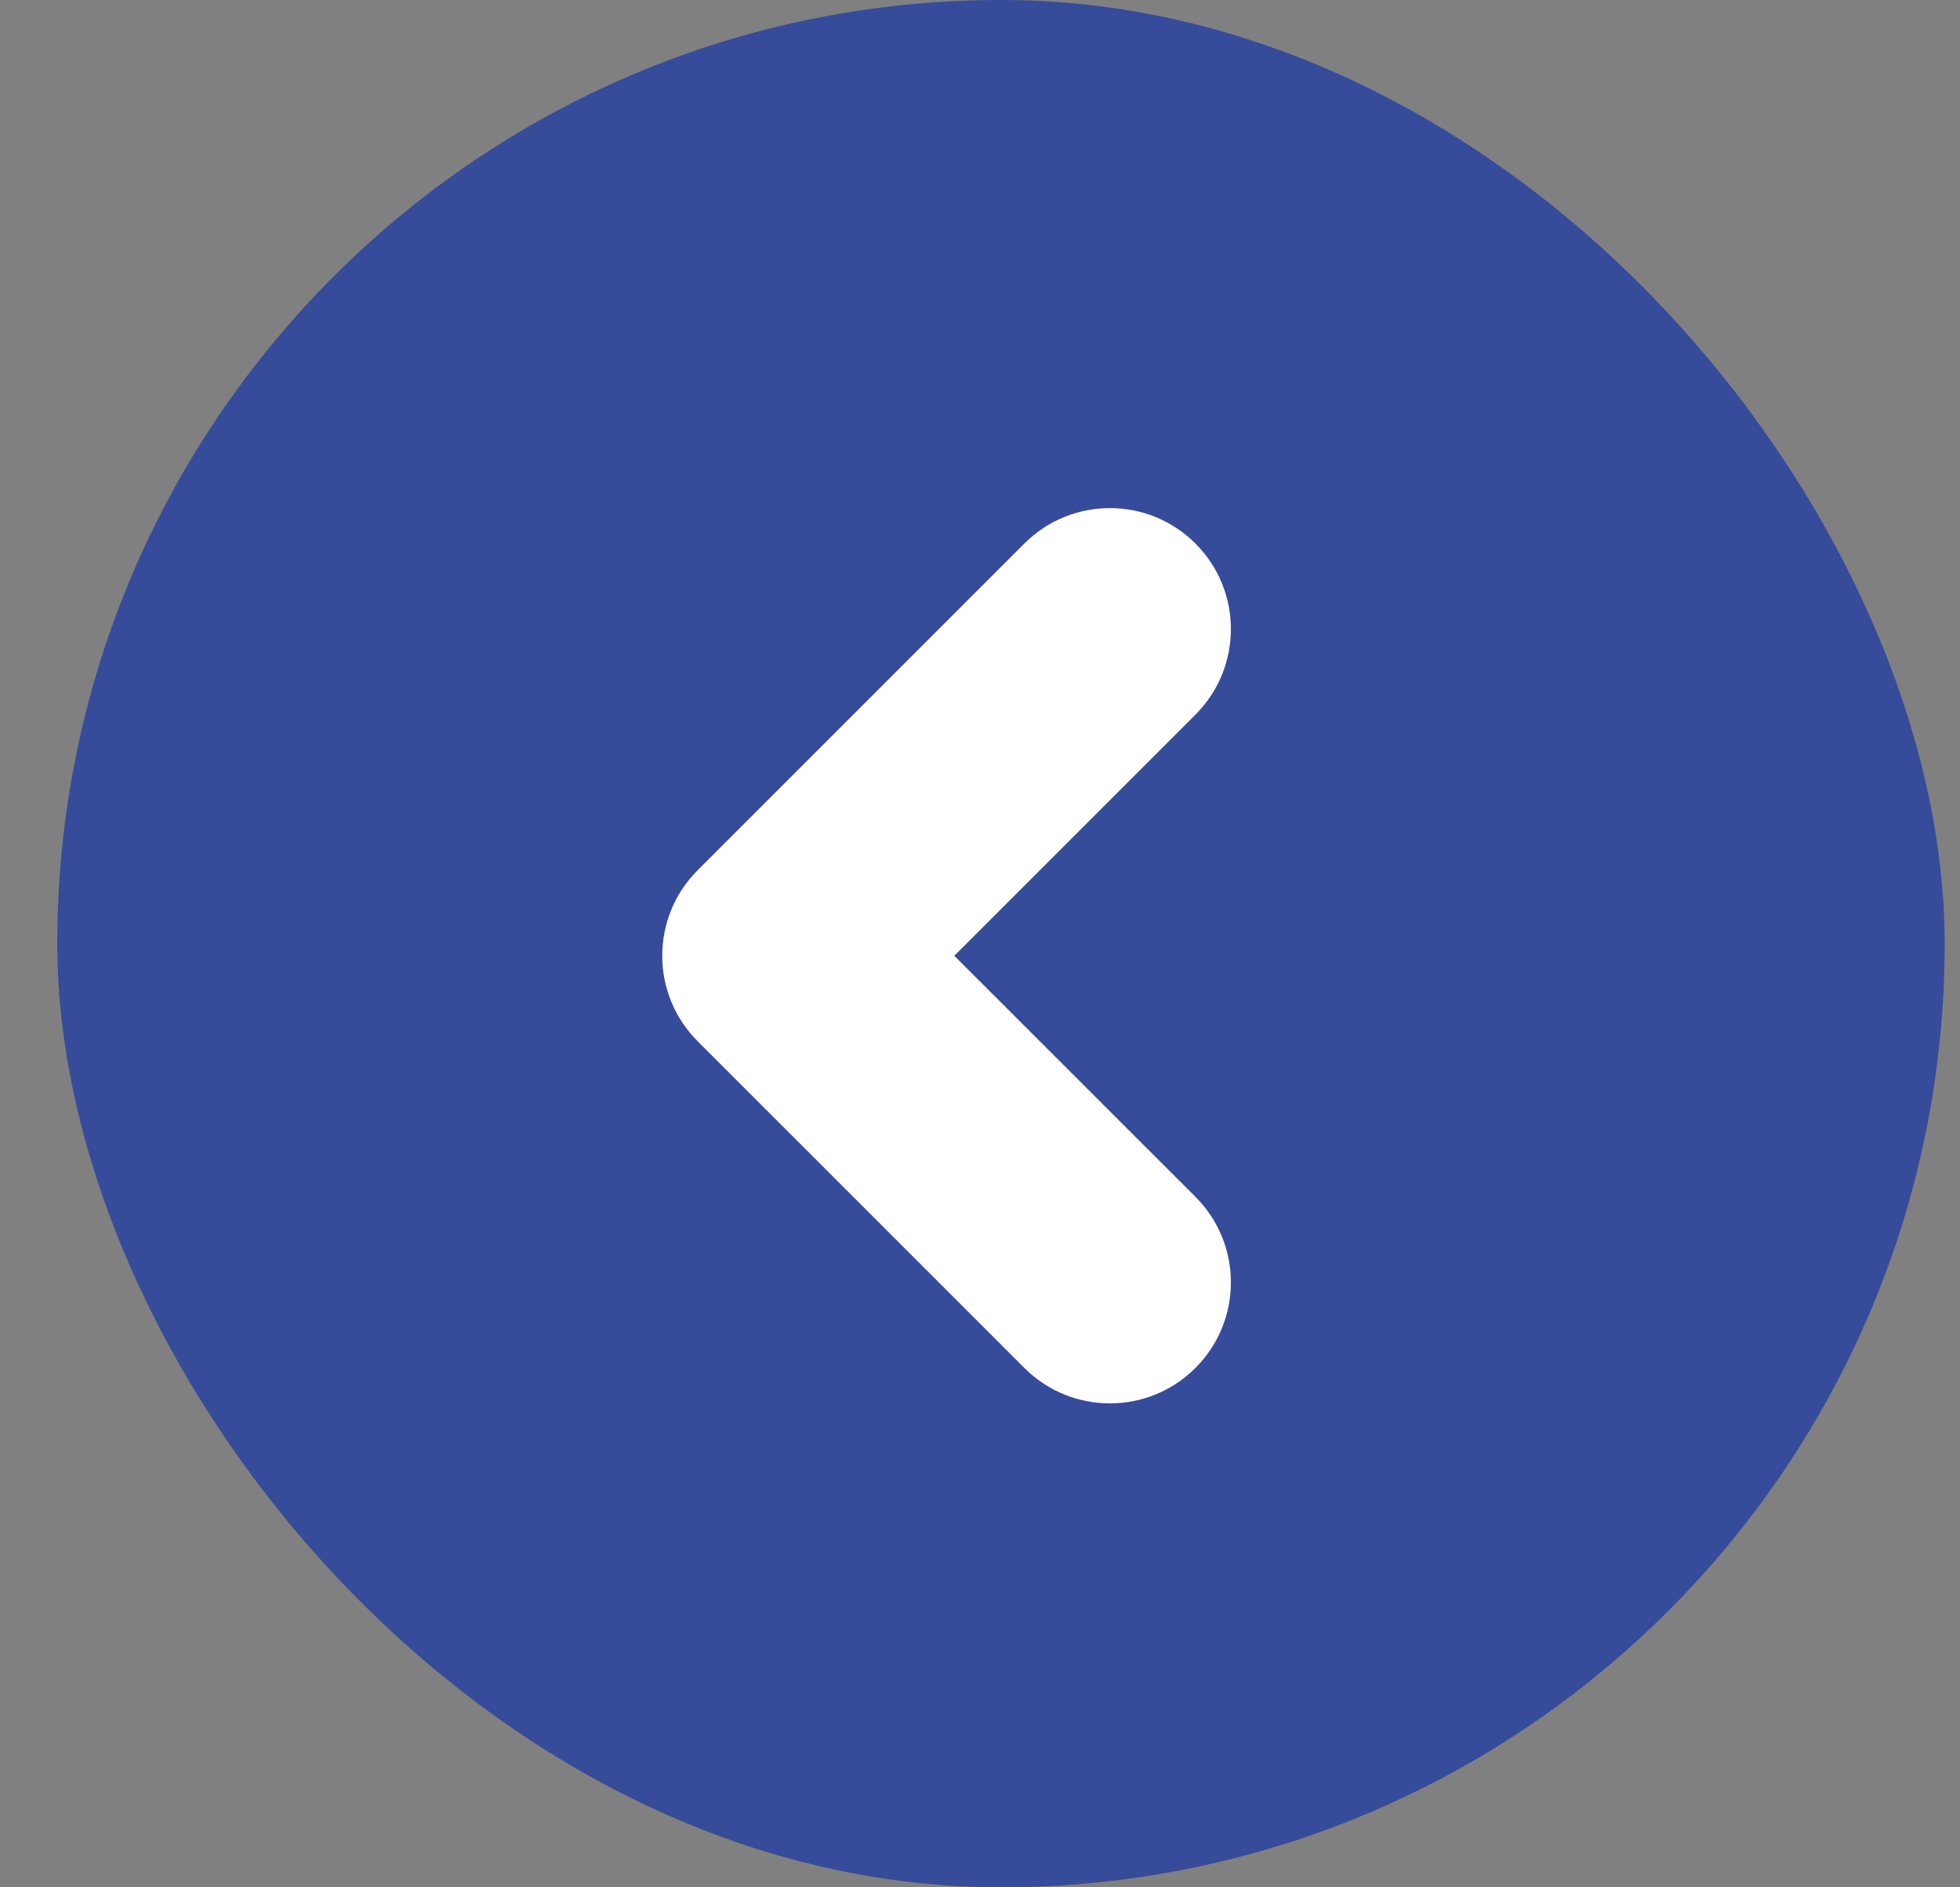 <svg width="27" height="26" viewBox="0 0 27 26" fill="none" xmlns="http://www.w3.org/2000/svg">
<rect x="0" y="0" width="27" height="26" fill="#808080" stroke="none"/>
<rect x="0.789" width="26" height="26" rx="13" fill="#364B9A"/>
<path fill-rule="evenodd" clip-rule="evenodd" d="M16.468 7.488C17.119 8.139 17.119 9.194 16.468 9.845L13.146 13.167L16.468 16.488C17.119 17.139 17.119 18.194 16.468 18.845C15.817 19.496 14.762 19.496 14.111 18.845L9.611 14.345C8.96 13.694 8.96 12.639 9.611 11.988L14.111 7.488C14.762 6.837 15.817 6.837 16.468 7.488Z" fill="white"/>
</svg>
